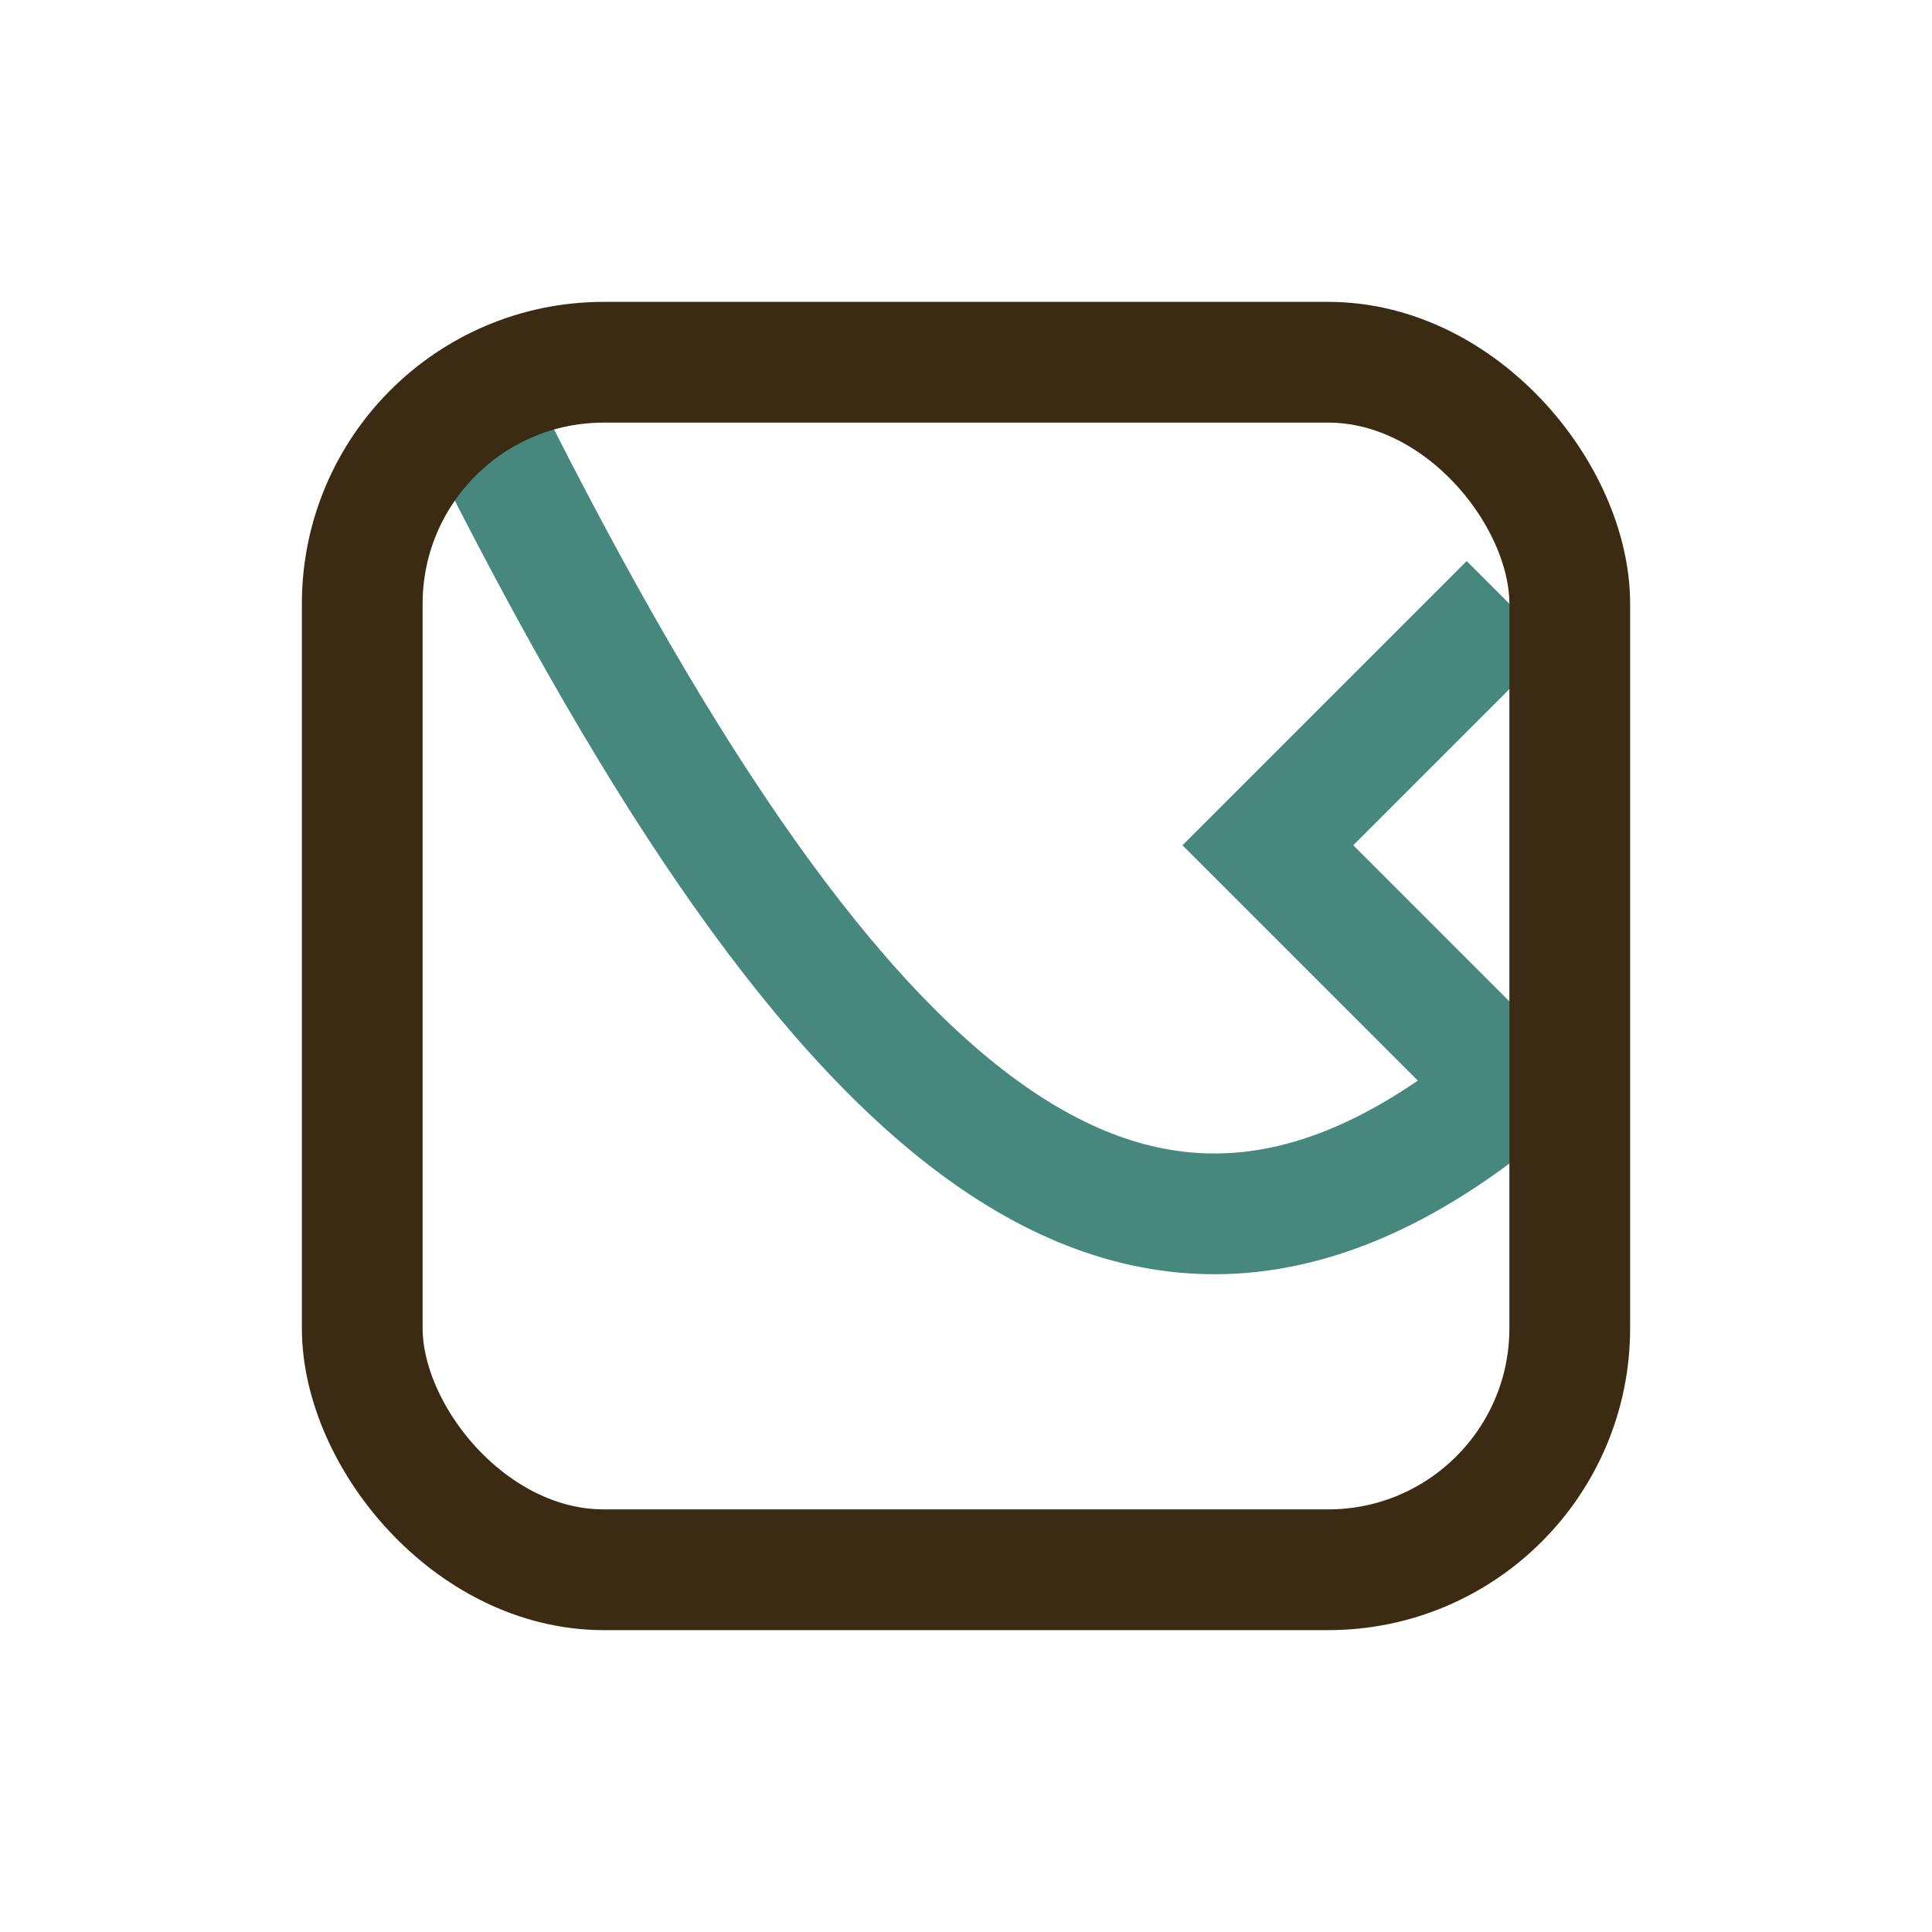 <?xml version="1.0" encoding="UTF-8"?>
<svg xmlns="http://www.w3.org/2000/svg" width="32" height="32" viewBox="0 0 32 32"><path d="M8 7c6 12 11 16 17 11l-4-4 4-4" fill="none" stroke="#46877E" stroke-width="2"/><rect x="6" y="6" width="20" height="20" rx="4" fill="none" stroke="#3B2B13" stroke-width="2"/></svg>